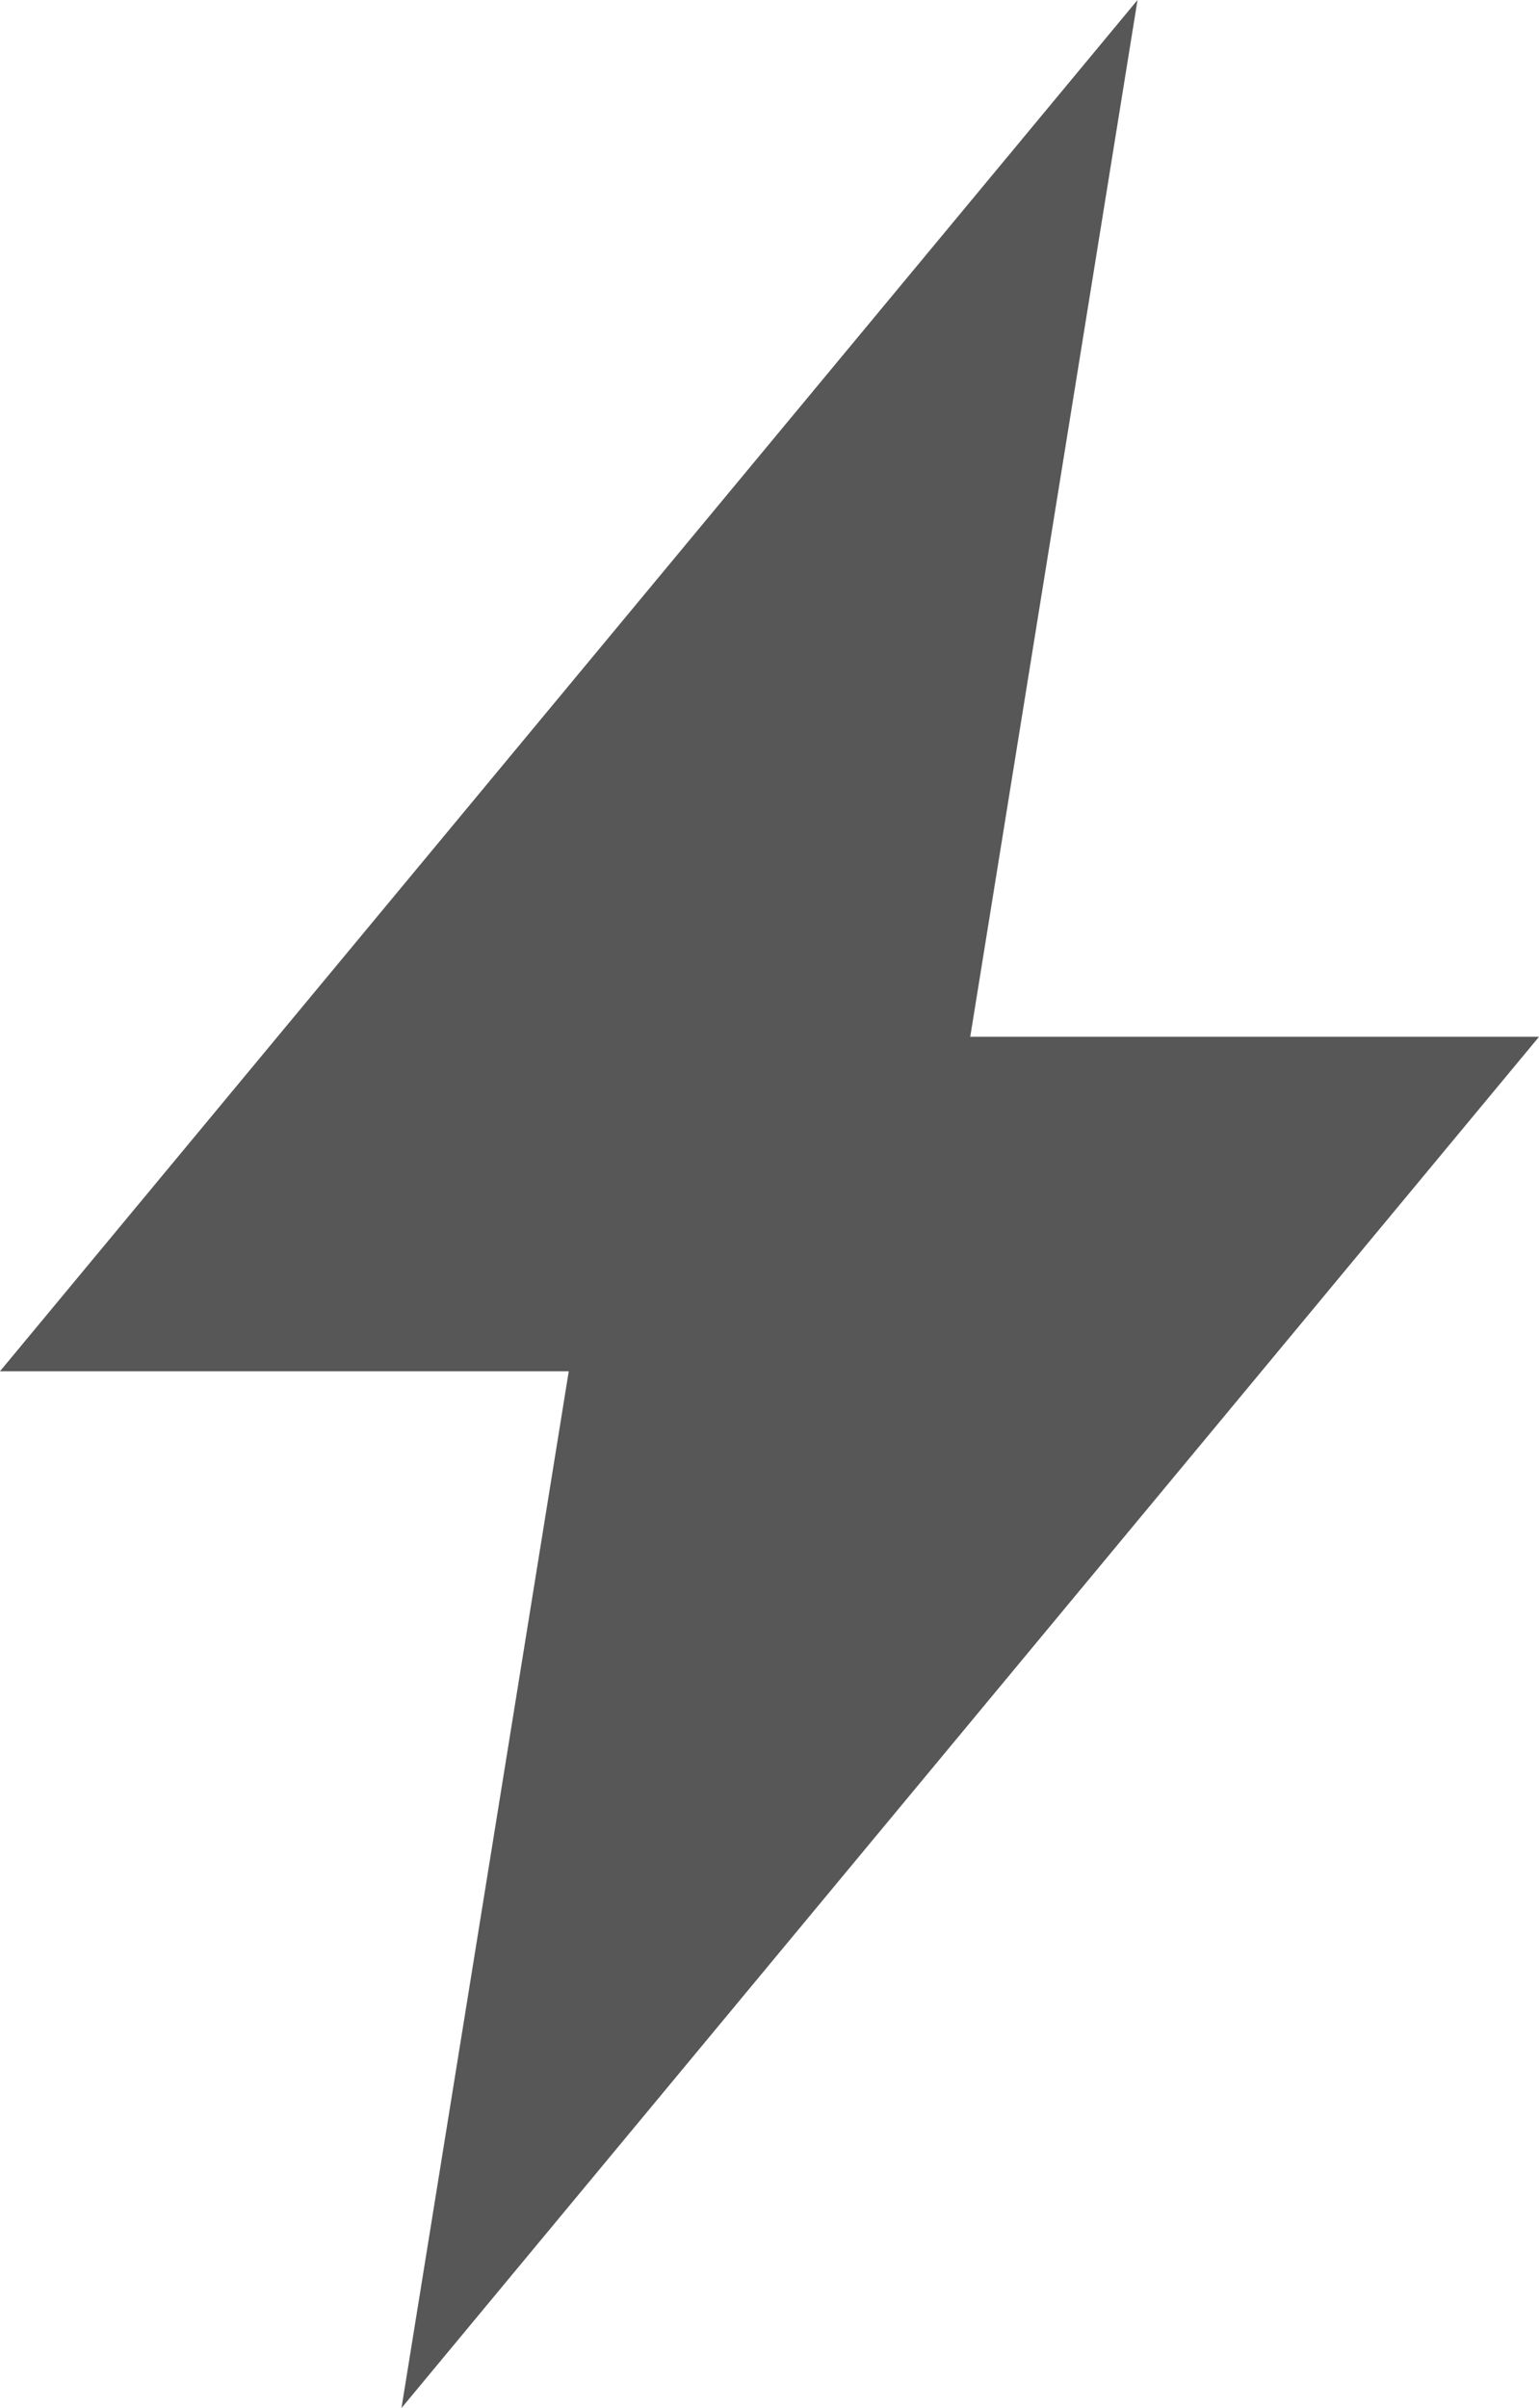 <?xml version="1.0" encoding="UTF-8"?> <svg xmlns="http://www.w3.org/2000/svg" width="220" height="344" viewBox="0 0 220 344" fill="none"><g clip-path="url(#clip0_233_1406)"><path d="M0 195.889L162.609 0L138.696 148.111H220L57.391 344L81.304 195.889H0Z" fill="#575757"></path></g><defs><clipPath id="clip0_233_1406"><rect width="220" height="344" fill="white"></rect></clipPath></defs></svg> 